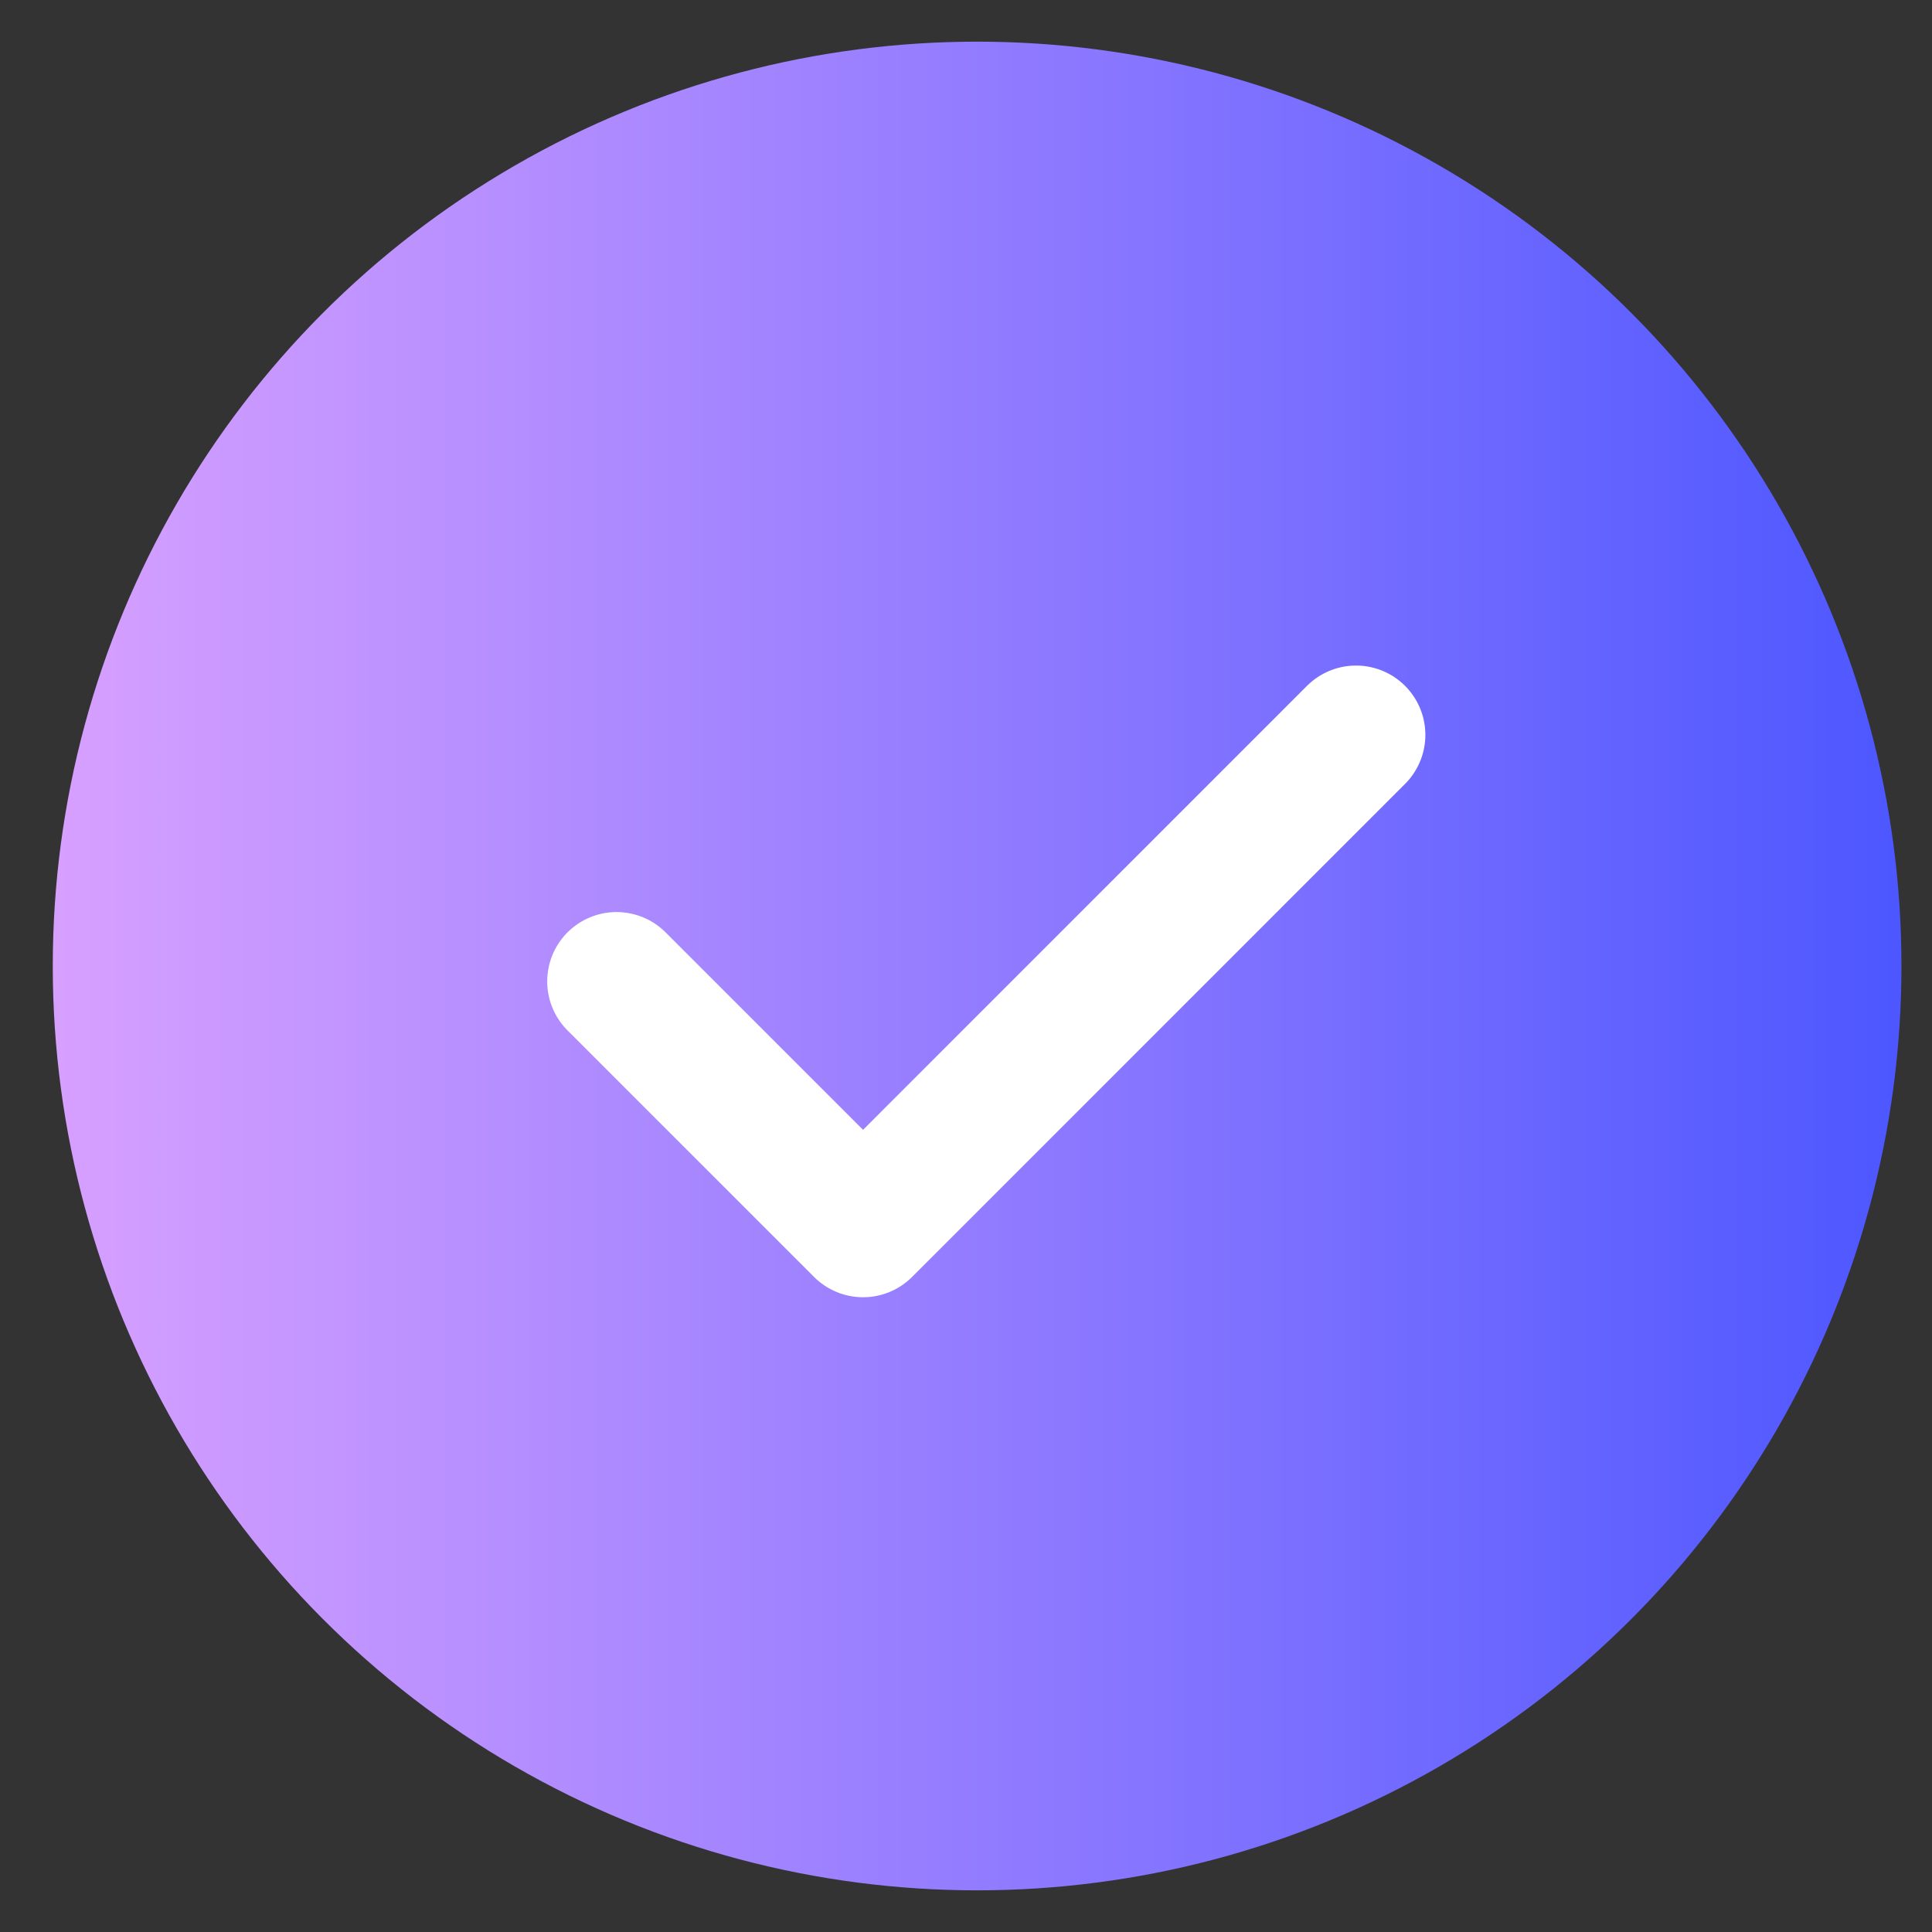 <svg width="32" height="32" viewBox="0 0 32 32" fill="none" xmlns="http://www.w3.org/2000/svg">
<rect x="0" y="0" width="32" height="32" fill="#333333" stroke="none"/>
<ellipse cx="16.184" cy="16" rx="15.31" ry="15.31" fill="url(#paint0_linear_163_3995)"/>
<path d="M10.212 16.255L14.295 20.338L22.46 12.172" stroke="white" stroke-width="2.297" stroke-linecap="round" stroke-linejoin="round"/>
<defs>
<linearGradient id="paint0_linear_163_3995" x1="0.874" y1="16.002" x2="31.498" y2="16.002" gradientUnits="userSpaceOnUse">
<stop stop-color="#D7A0FF"/>
<stop offset="1" stop-color="#4D57FF"/>
</linearGradient>
</defs>
</svg>
